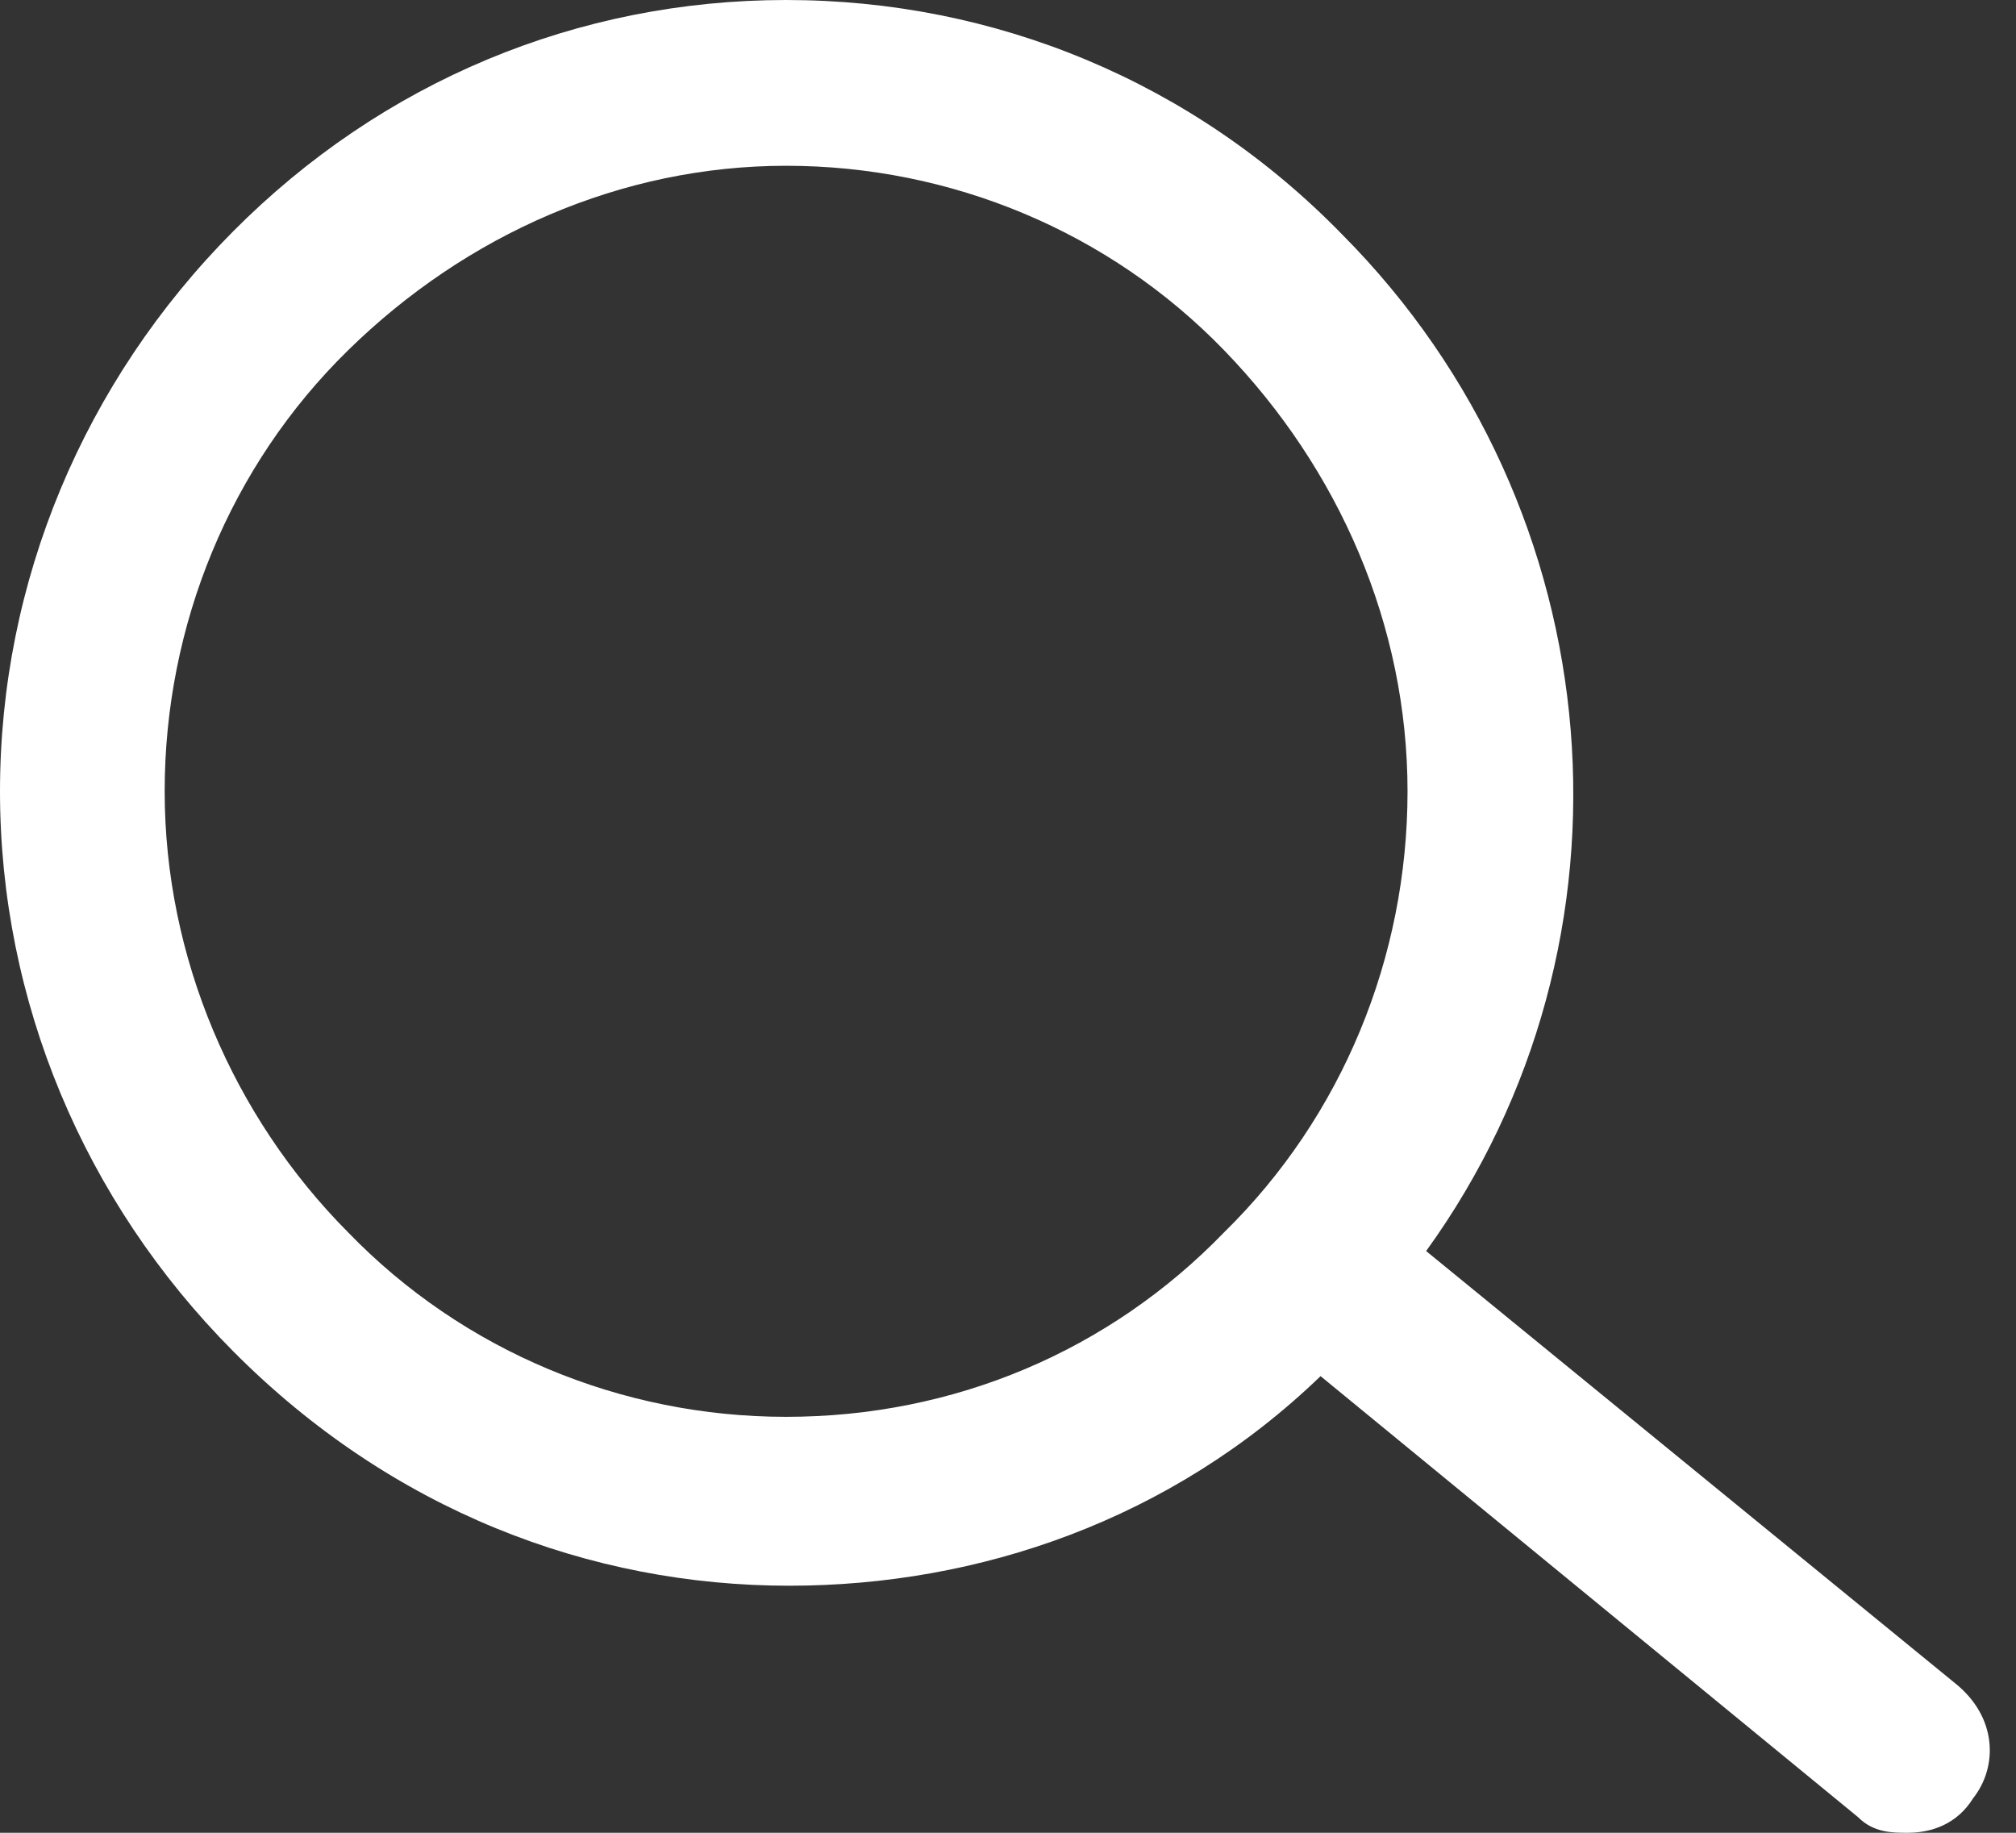 <svg width="22" height="20" viewBox="0 0 22 20" fill="none" xmlns="http://www.w3.org/2000/svg">
<rect x="0" y="0" width="22" height="20" fill="#333333" stroke="none"/>
<path fill-rule="evenodd" clip-rule="evenodd" d="M15.563 13.652L21.328 18.362C21.802 18.737 21.802 19.283 21.531 19.625C21.361 19.898 21.09 20 20.819 20C20.649 20 20.446 20 20.276 19.829L14.411 15.017C12.783 16.587 10.681 17.304 8.612 17.304C6.442 17.304 4.272 16.485 2.543 14.744C0.915 13.106 0 10.921 0 8.635C0 6.348 0.915 4.164 2.543 2.526C4.171 0.887 6.307 0 8.579 0C10.85 0 13.02 0.887 14.648 2.56C17.632 5.563 18.005 10.273 15.563 13.652ZM3.798 13.447C5.052 14.744 6.781 15.461 8.579 15.461C10.409 15.461 12.105 14.744 13.359 13.447C14.648 12.184 15.36 10.444 15.36 8.635C15.36 6.826 14.614 5.119 13.359 3.823C12.105 2.526 10.376 1.809 8.579 1.809C6.781 1.809 5.086 2.56 3.798 3.823C2.509 5.085 1.797 6.826 1.797 8.635C1.797 10.444 2.543 12.184 3.798 13.447Z" fill="white"/>
</svg>
